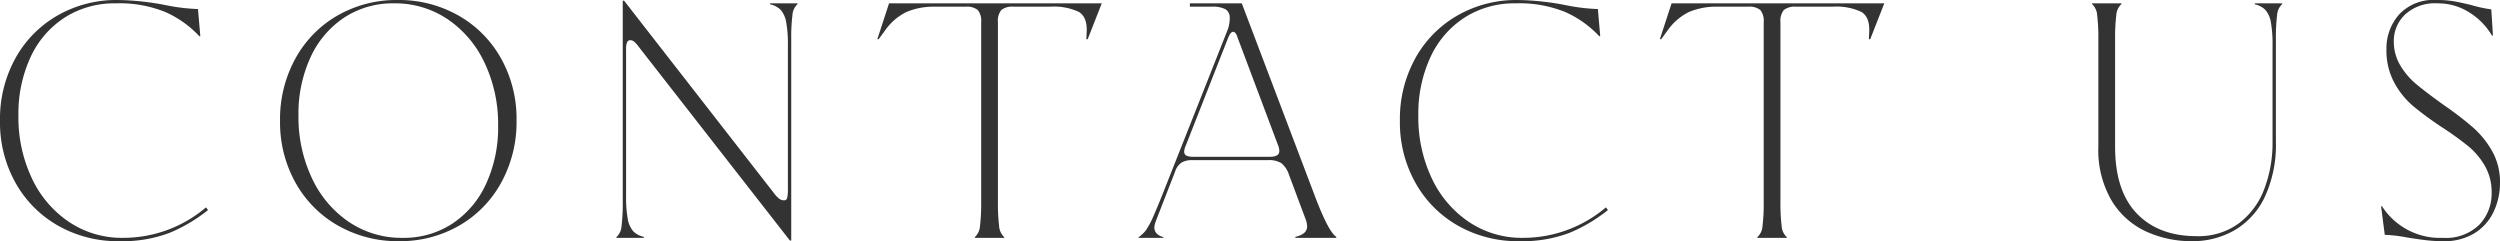 <svg xmlns="http://www.w3.org/2000/svg" width="373.15" height="36" viewBox="0 0 373.15 36">
  <path id="title" d="M-169.45.5a18,18,0,0,1-9.05-2.3,16.681,16.681,0,0,1-6.375-6.4,18.419,18.419,0,0,1-2.325-9.25,18.721,18.721,0,0,1,2.325-9.4,16.6,16.6,0,0,1,6.325-6.375,17.683,17.683,0,0,1,8.9-2.275,39.946,39.946,0,0,1,7.35.8,28.462,28.462,0,0,0,4.65.55l.35,4.05h-.15a15.663,15.663,0,0,0-5-3.575A18.161,18.161,0,0,0-169.95-35a13.727,13.727,0,0,0-7.6,2.125,13.98,13.98,0,0,0-5.1,5.925,20.093,20.093,0,0,0-1.8,8.7,21.264,21.264,0,0,0,2,9.35,16.027,16.027,0,0,0,5.55,6.525A14.146,14.146,0,0,0-168.85,0a19.071,19.071,0,0,0,12.4-4.55l.3.4a23.7,23.7,0,0,1-5.725,3.4A19.937,19.937,0,0,1-169.45.5Zm41.8,0a18,18,0,0,1-9.05-2.3,16.681,16.681,0,0,1-6.375-6.4,18.419,18.419,0,0,1-2.325-9.25,18.759,18.759,0,0,1,2.325-9.375,16.557,16.557,0,0,1,6.325-6.4,17.683,17.683,0,0,1,8.9-2.275,18,18,0,0,1,9.05,2.3,16.681,16.681,0,0,1,6.375,6.4,18.419,18.419,0,0,1,2.325,9.25,18.759,18.759,0,0,1-2.325,9.375,16.557,16.557,0,0,1-6.325,6.4A17.683,17.683,0,0,1-127.65.5Zm.55-.5a13.186,13.186,0,0,0,7.425-2.125A14.17,14.17,0,0,0-114.65-8.05a20.093,20.093,0,0,0,1.8-8.7,21.308,21.308,0,0,0-2-9.325,16.065,16.065,0,0,0-5.525-6.55A14.028,14.028,0,0,0-128.4-35a13.186,13.186,0,0,0-7.425,2.125,14.17,14.17,0,0,0-5.025,5.925,20.093,20.093,0,0,0-1.8,8.7,21.309,21.309,0,0,0,2,9.325,16.065,16.065,0,0,0,5.525,6.55A14.028,14.028,0,0,0-127.1,0Zm35.25-28.5a4.388,4.388,0,0,0-.75-.825.868.868,0,0,0-.5-.175.517.517,0,0,0-.5.3,2.75,2.75,0,0,0-.15,1.1V-6.3a18.447,18.447,0,0,0,.25,3.475A3.8,3.8,0,0,0-92.7-1a3.07,3.07,0,0,0,1.6.85V0h-4.1V-.1a2.47,2.47,0,0,0,.775-1.7,27.323,27.323,0,0,0,.175-3.55V-35.4h.2L-71.7-6.7a4.285,4.285,0,0,0,.825.875A1.17,1.17,0,0,0-70.2-5.6a.467.467,0,0,0,.5-.375A6.584,6.584,0,0,0-69.6-7.4V-28.7a18.447,18.447,0,0,0-.25-3.475A3.8,3.8,0,0,0-70.65-34a3.07,3.07,0,0,0-1.6-.85V-35h4.1v.1a2.47,2.47,0,0,0-.775,1.7,27.323,27.323,0,0,0-.175,3.55V.4h-.2ZM-41.7-.1a2.47,2.47,0,0,0,.775-1.7,27.322,27.322,0,0,0,.175-3.55v-26.8a2.616,2.616,0,0,0-.5-1.85,2.616,2.616,0,0,0-1.85-.5h-4.45a10.418,10.418,0,0,0-4.375.8A8.5,8.5,0,0,0-55.1-30.95l-.95,1.3h-.2L-54.5-35h31.75l-2.1,5.35h-.2l.05-1.1q.1-2.2-1.175-2.975A8.814,8.814,0,0,0-30.5-34.5h-5.4a2.616,2.616,0,0,0-1.85.5,2.616,2.616,0,0,0-.5,1.85v26.8a27.322,27.322,0,0,0,.175,3.55A2.47,2.47,0,0,0-37.3-.1V0h-4.4Zm24.45,0a4.719,4.719,0,0,0,1.1-1.05A12.416,12.416,0,0,0-15-3.325Q-14.3-4.9-12.85-8.6L-4-30.95a4.935,4.935,0,0,0,.35-1.8,1.5,1.5,0,0,0-.6-1.35,4,4,0,0,0-2.1-.4H-9.6V-35h7.75l11,29Q11.1-.9,12.25-.15V0H6.15V-.15Q7.9-.55,7.9-1.7a3.263,3.263,0,0,0-.25-1.15L5.2-9.4a3.7,3.7,0,0,0-1.15-1.75,3.55,3.55,0,0,0-2-.45H-9.25a2.991,2.991,0,0,0-1.6.375A2.514,2.514,0,0,0-11.8-9.9l-2.9,7.45a3.174,3.174,0,0,0-.2.9q0,1.05,1.35,1.45V0h-3.7Zm19.6-12q1.4,0,1.4-.85a2.2,2.2,0,0,0-.2-.9L-2.5-29.95q-.25-.8-.65-.8t-.8,1.05L-10.2-13.8a2.64,2.64,0,0,0-.25.9.647.647,0,0,0,.325.625A2.414,2.414,0,0,0-9.05-12.1ZM39.5.5a18,18,0,0,1-9.05-2.3,16.681,16.681,0,0,1-6.375-6.4,18.419,18.419,0,0,1-2.325-9.25,18.721,18.721,0,0,1,2.325-9.4A16.6,16.6,0,0,1,30.4-33.225,17.683,17.683,0,0,1,39.3-35.5a39.945,39.945,0,0,1,7.35.8,28.462,28.462,0,0,0,4.65.55l.35,4.05H51.5a15.663,15.663,0,0,0-5-3.575A18.161,18.161,0,0,0,39-35a13.727,13.727,0,0,0-7.6,2.125,13.98,13.98,0,0,0-5.1,5.925,20.093,20.093,0,0,0-1.8,8.7,21.264,21.264,0,0,0,2,9.35,16.027,16.027,0,0,0,5.55,6.525A14.146,14.146,0,0,0,40.1,0,19.071,19.071,0,0,0,52.5-4.55l.3.4a23.7,23.7,0,0,1-5.725,3.4A19.937,19.937,0,0,1,39.5.5ZM75.1-.1a2.47,2.47,0,0,0,.775-1.7,27.321,27.321,0,0,0,.175-3.55v-26.8a2.616,2.616,0,0,0-.5-1.85,2.616,2.616,0,0,0-1.85-.5H69.25a10.418,10.418,0,0,0-4.375.8A8.5,8.5,0,0,0,61.7-30.95l-.95,1.3h-.2L62.3-35H94.05l-2.1,5.35h-.2l.05-1.1q.1-2.2-1.175-2.975A8.814,8.814,0,0,0,86.3-34.5H80.9a2.616,2.616,0,0,0-1.85.5,2.616,2.616,0,0,0-.5,1.85v26.8a27.321,27.321,0,0,0,.175,3.55A2.47,2.47,0,0,0,79.5-.1V0H75.1Zm64.8.6a16.238,16.238,0,0,1-6.725-1.425A11.733,11.733,0,0,1,128-5.525a14.909,14.909,0,0,1-2-8.075V-29.65a27.323,27.323,0,0,0-.175-3.55,2.47,2.47,0,0,0-.775-1.7V-35h4.4v.1a2.47,2.47,0,0,0-.775,1.7,27.321,27.321,0,0,0-.175,3.55V-13.6q0,6.6,3.25,9.975T140.7-.25a10.166,10.166,0,0,0,6.25-1.9,11.34,11.34,0,0,0,3.8-5.1,19.363,19.363,0,0,0,1.25-7.1V-28.7a18.446,18.446,0,0,0-.25-3.475,3.8,3.8,0,0,0-.8-1.825,3.07,3.07,0,0,0-1.6-.85V-35h4.1v.1a2.47,2.47,0,0,0-.775,1.7,27.321,27.321,0,0,0-.175,3.55v15.3a18.515,18.515,0,0,1-1.625,8.175,11.424,11.424,0,0,1-4.475,5A12.586,12.586,0,0,1,139.9.5Zm37.55,0a21.957,21.957,0,0,1-2.775-.175Q173.3.15,172.1-.05a22.158,22.158,0,0,0-3.35-.4L168.2-4.7h.15a10.285,10.285,0,0,0,9.1,4.7,7.094,7.094,0,0,0,5.4-1.95,6.709,6.709,0,0,0,1.85-4.8,7.781,7.781,0,0,0-1-3.975,10.755,10.755,0,0,0-2.45-2.925,46.963,46.963,0,0,0-3.95-2.85,48.154,48.154,0,0,1-4.35-3.2,12.231,12.231,0,0,1-2.8-3.5A10.043,10.043,0,0,1,169-28.1a7.648,7.648,0,0,1,1.9-5.25,7.015,7.015,0,0,1,5.55-2.15,15.34,15.34,0,0,1,2.525.175q1.025.175,2.675.575a19.81,19.81,0,0,0,3,.65l.25,3.9h-.15a10.11,10.11,0,0,0-3.35-3.425A8.637,8.637,0,0,0,176.65-35a6.6,6.6,0,0,0-4.875,1.675A5.431,5.431,0,0,0,170.1-29.35a6.91,6.91,0,0,0,.975,3.625A10.956,10.956,0,0,0,173.5-22.9q1.45,1.2,3.95,3a51.263,51.263,0,0,1,4.475,3.425,13.784,13.784,0,0,1,2.85,3.525A9.383,9.383,0,0,1,185.95-8.2a10,10,0,0,1-.925,4.25A7.543,7.543,0,0,1,182.2-.725,8.6,8.6,0,0,1,177.45.5Z" transform="translate(187.2 35.5)" fill="#333"/>
</svg>
